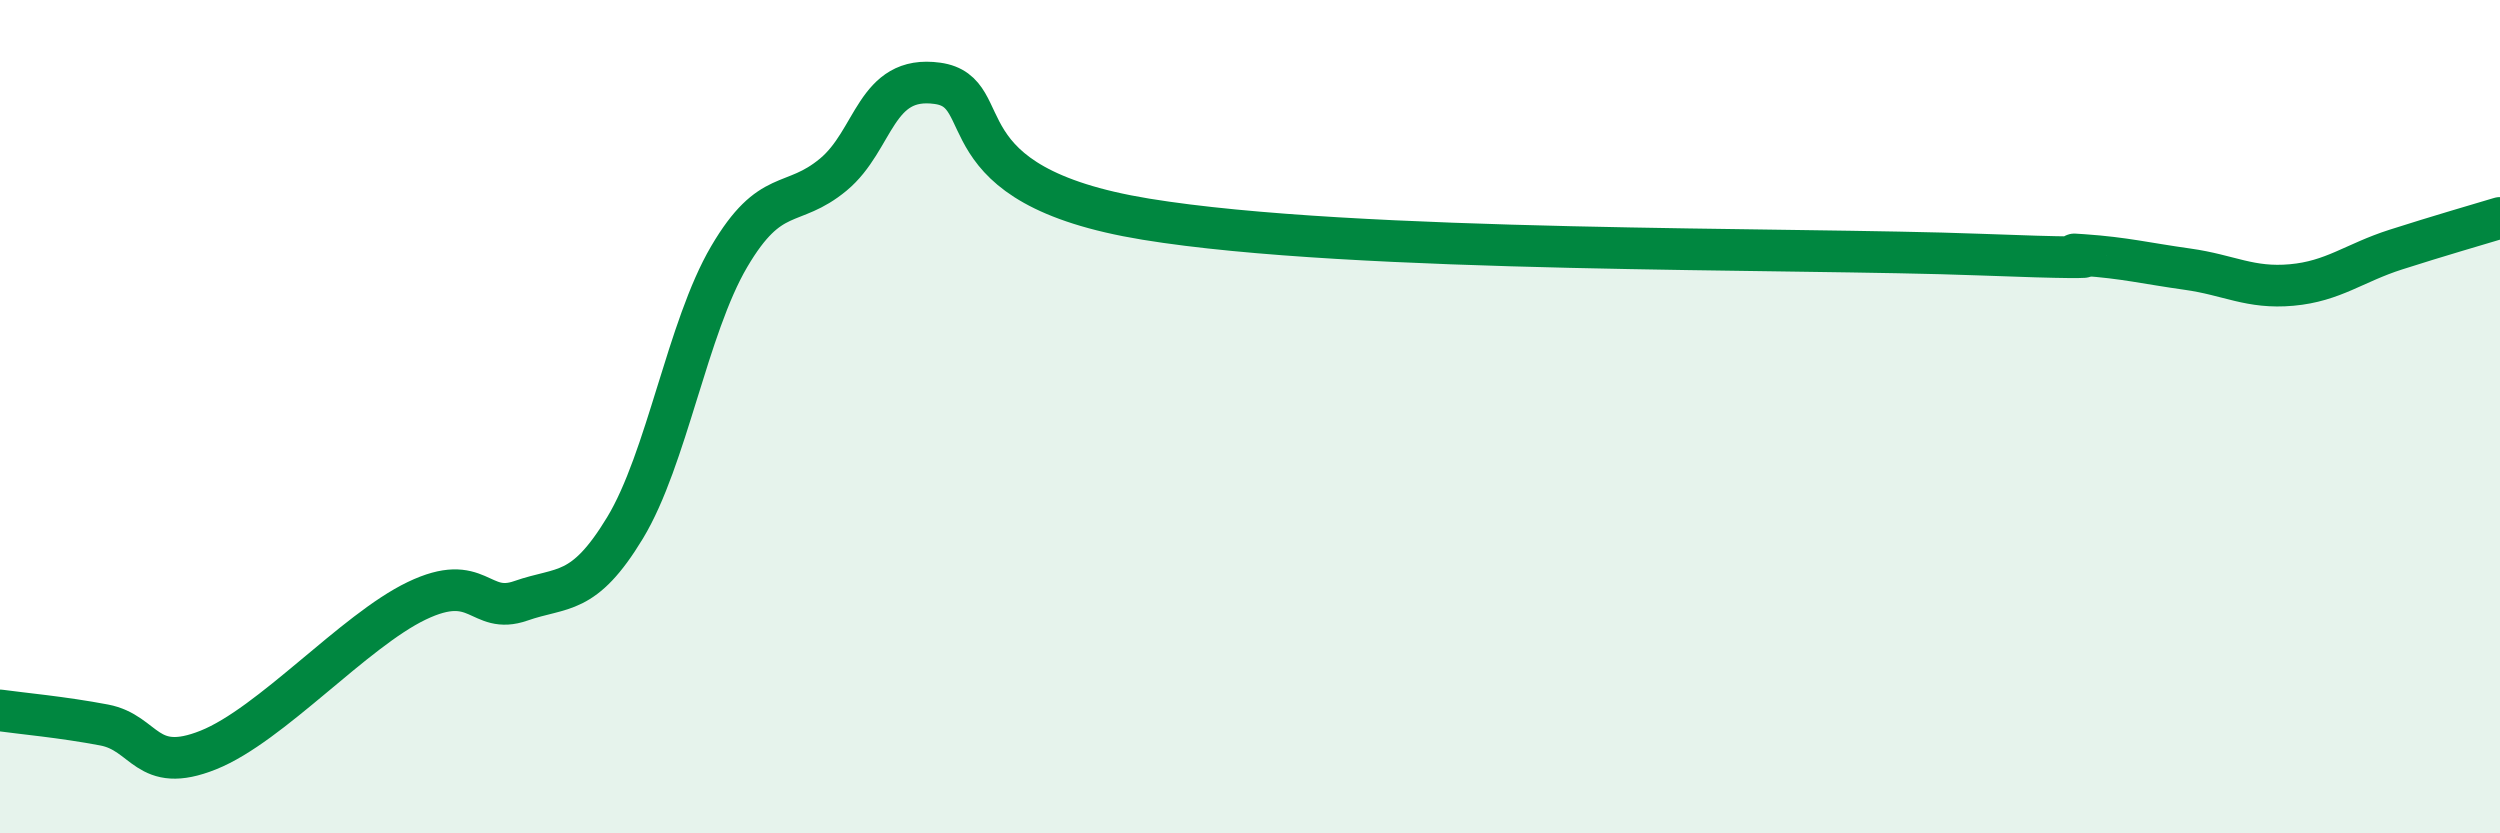 
    <svg width="60" height="20" viewBox="0 0 60 20" xmlns="http://www.w3.org/2000/svg">
      <path
        d="M 0,17.05 C 0.5,17.12 1.5,17.21 2.5,17.4 C 3.5,17.59 3.5,18.6 5,18 C 6.5,17.4 8.5,15.14 10,14.42 C 11.5,13.7 11.5,14.77 12.5,14.42 C 13.5,14.07 14,14.32 15,12.67 C 16,11.02 16.5,7.86 17.5,6.16 C 18.5,4.46 19,5.02 20,4.19 C 21,3.36 21,1.79 22.5,2 C 24,2.21 22.5,4.44 27.5,5.26 C 32.5,6.08 43,5.94 47.5,6.11 C 52,6.28 49,6.05 50,6.12 C 51,6.19 51.5,6.32 52.5,6.46 C 53.5,6.6 54,6.93 55,6.84 C 56,6.75 56.5,6.31 57.5,5.99 C 58.5,5.67 59.5,5.38 60,5.23L60 20L0 20Z"
        fill="#008740"
        opacity="0.1"
        stroke-linecap="round"
        stroke-linejoin="round"
      />
      <path
        d="M 0,17.05 C 0.5,17.12 1.5,17.21 2.5,17.4 C 3.5,17.59 3.5,18.6 5,18 C 6.5,17.4 8.5,15.14 10,14.42 C 11.5,13.7 11.5,14.77 12.5,14.42 C 13.5,14.07 14,14.32 15,12.67 C 16,11.02 16.5,7.86 17.5,6.16 C 18.5,4.46 19,5.02 20,4.19 C 21,3.36 21,1.79 22.5,2 C 24,2.21 22.5,4.44 27.5,5.26 C 32.5,6.08 43,5.94 47.5,6.11 C 52,6.28 49,6.05 50,6.12 C 51,6.19 51.5,6.32 52.5,6.46 C 53.5,6.6 54,6.93 55,6.84 C 56,6.75 56.5,6.31 57.5,5.99 C 58.5,5.67 59.5,5.38 60,5.23"
        stroke="#008740"
        stroke-width="1"
        fill="none"
        stroke-linecap="round"
        stroke-linejoin="round"
      />
    </svg>
  